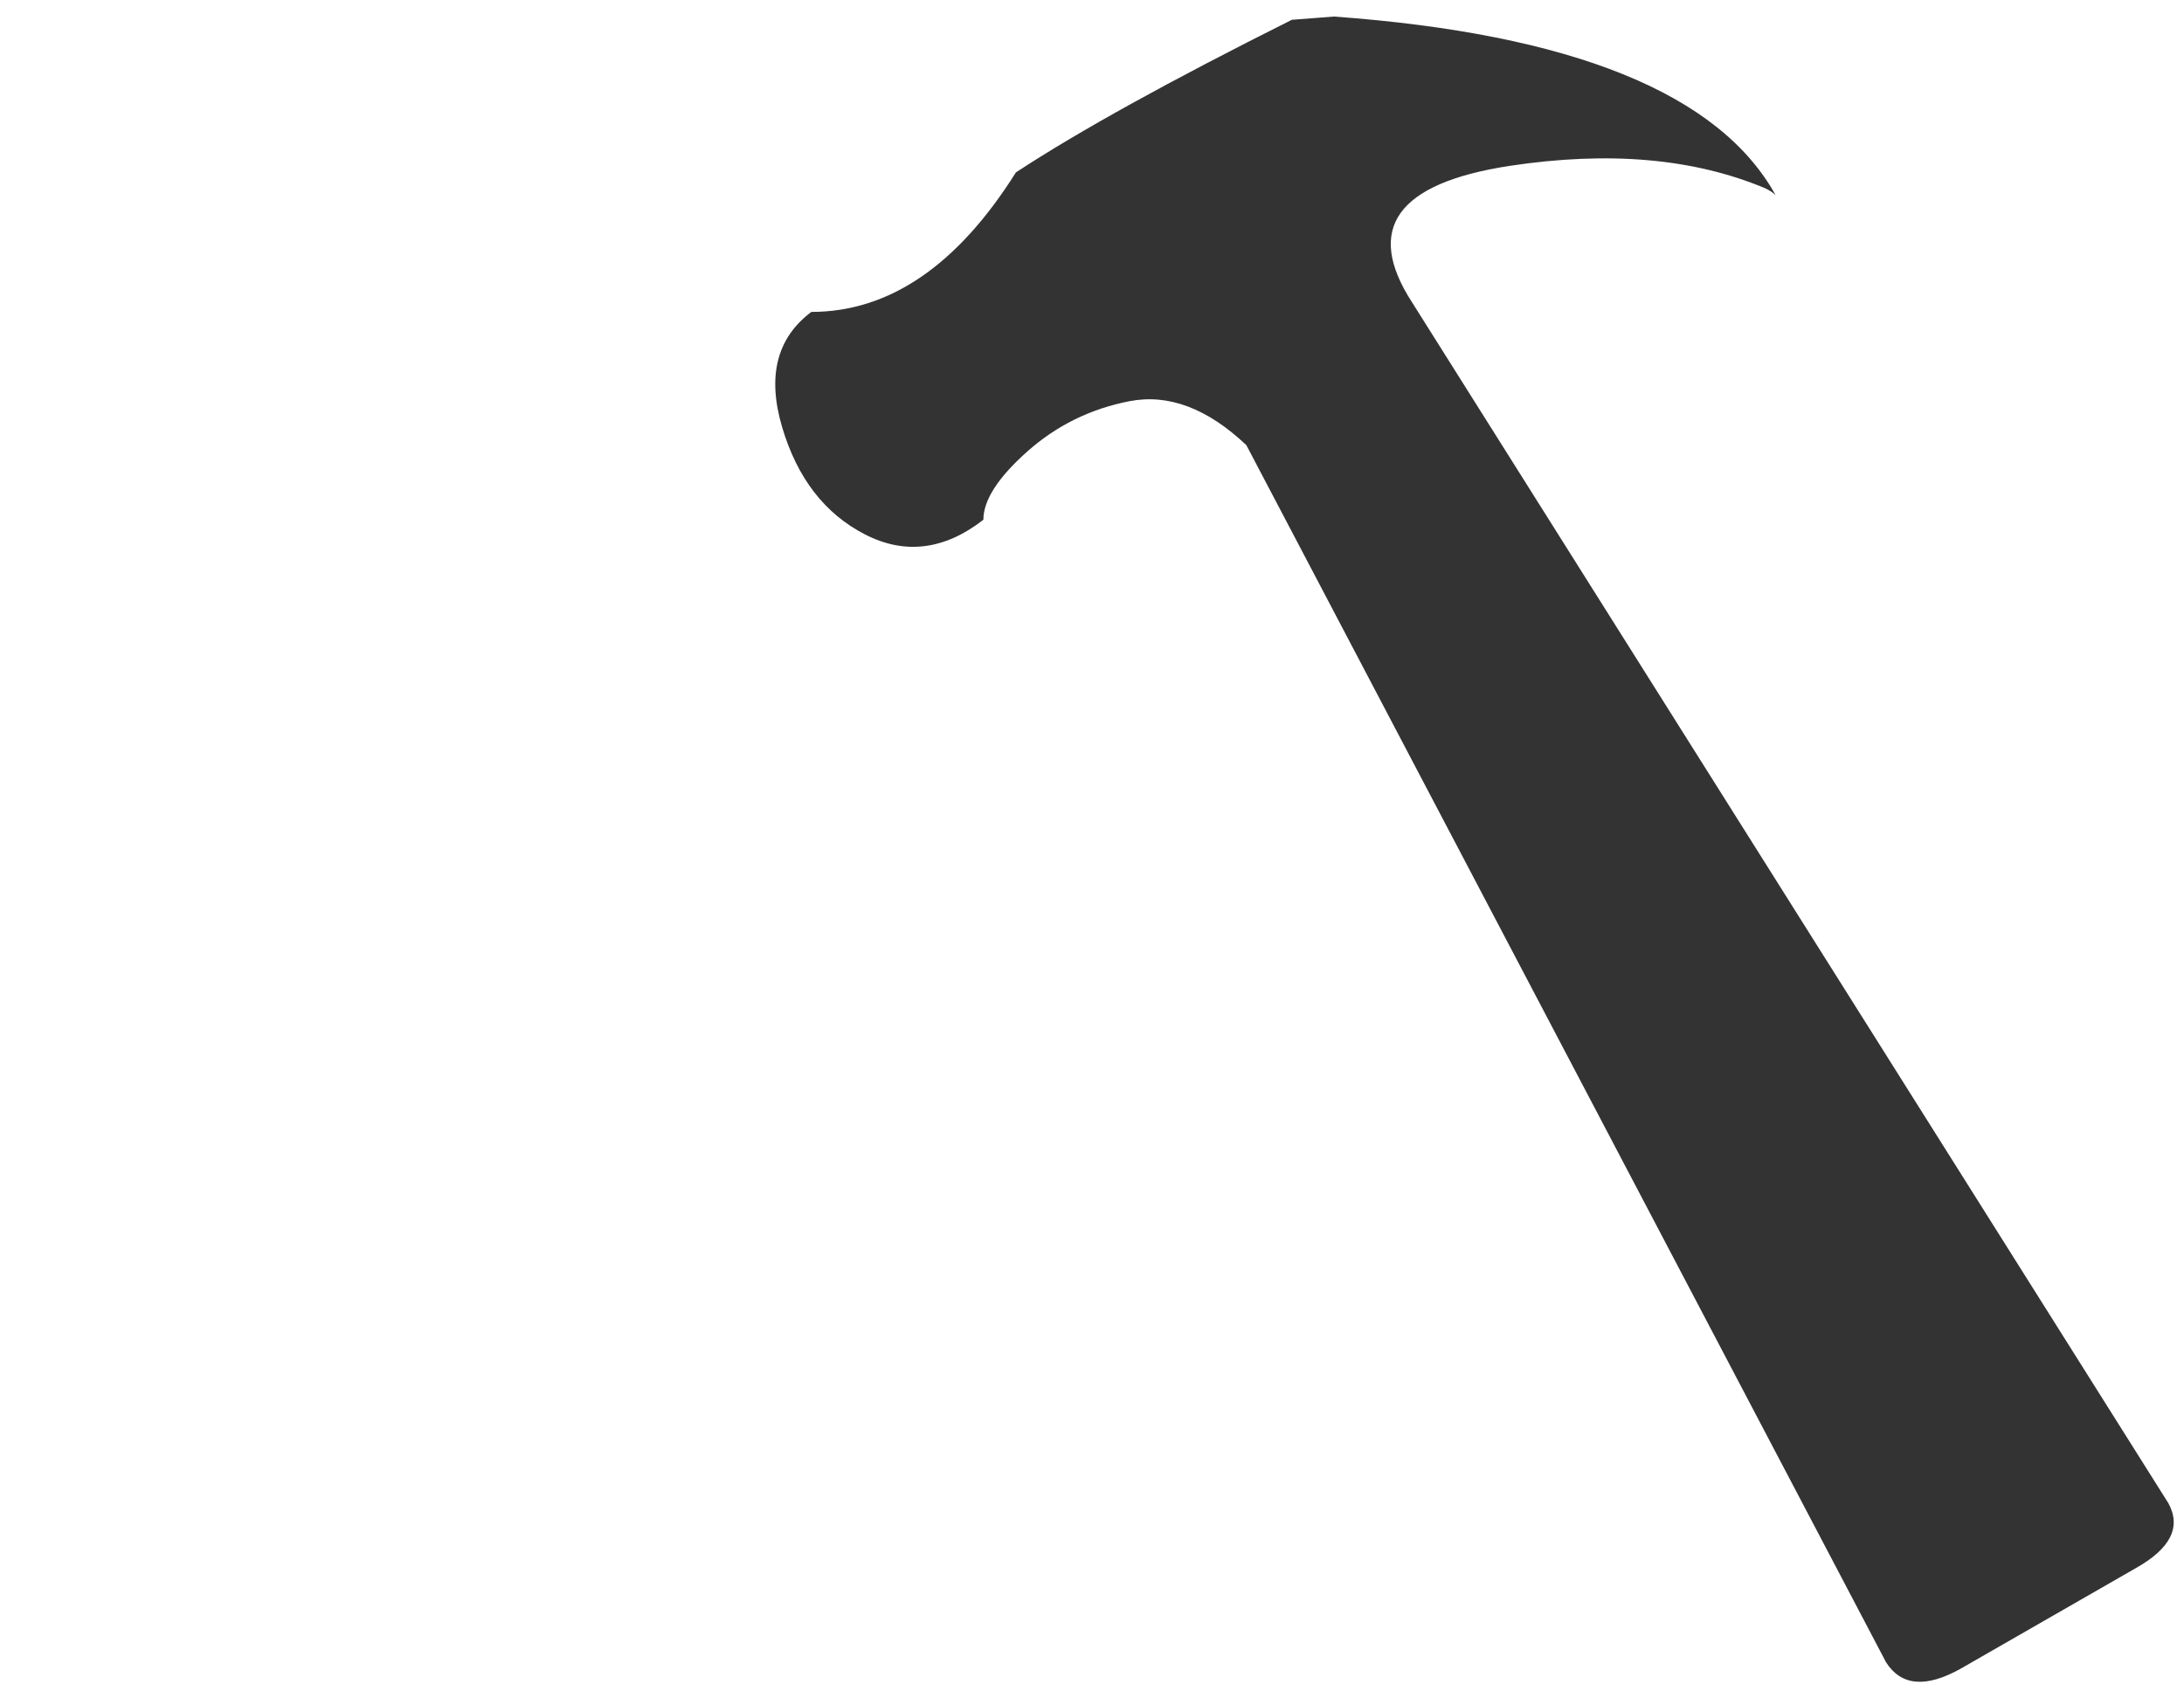 <?xml version="1.0" encoding="utf-8"?>
<!-- Generator: Adobe Illustrator 16.0.4, SVG Export Plug-In . SVG Version: 6.00 Build 0)  -->
<!DOCTYPE svg PUBLIC "-//W3C//DTD SVG 1.1//EN" "http://www.w3.org/Graphics/SVG/1.1/DTD/svg11.dtd">
<svg version="1.1" id="katman_1" xmlns="http://www.w3.org/2000/svg" xmlns:xlink="http://www.w3.org/1999/xlink" x="0px" y="0px"
	 width="45px" height="35px" viewBox="-0 0 45 35" enable-background="new -0 0 45 35" xml:space="preserve">
<path fill="#333333" d="M16.717,6.428c1.605,0,3.011-0.959,4.215-2.875
	c1.292-0.848,3.187-1.895,5.686-3.145l0.868-0.067
	c4.905,0.357,7.939,1.584,9.099,3.68c-0.045-0.044-0.111-0.089-0.2-0.135
	c-1.474-0.623-3.233-0.778-5.285-0.467c-2.318,0.356-2.988,1.293-2.007,2.809
	l15.584,24.748c0.271,0.492,0.045,0.937-0.667,1.338l-3.612,2.074
	c-0.715,0.4-1.227,0.356-1.538-0.134L25.68,9.173
	c-0.803-0.759-1.607-1.061-2.408-0.905c-0.803,0.156-1.505,0.502-2.107,1.038
	c-0.602,0.535-0.903,1.003-0.903,1.405c-0.803,0.623-1.617,0.725-2.44,0.302
	c-0.826-0.425-1.395-1.16-1.706-2.208S16.003,6.965,16.717,6.428"/>
</svg>
